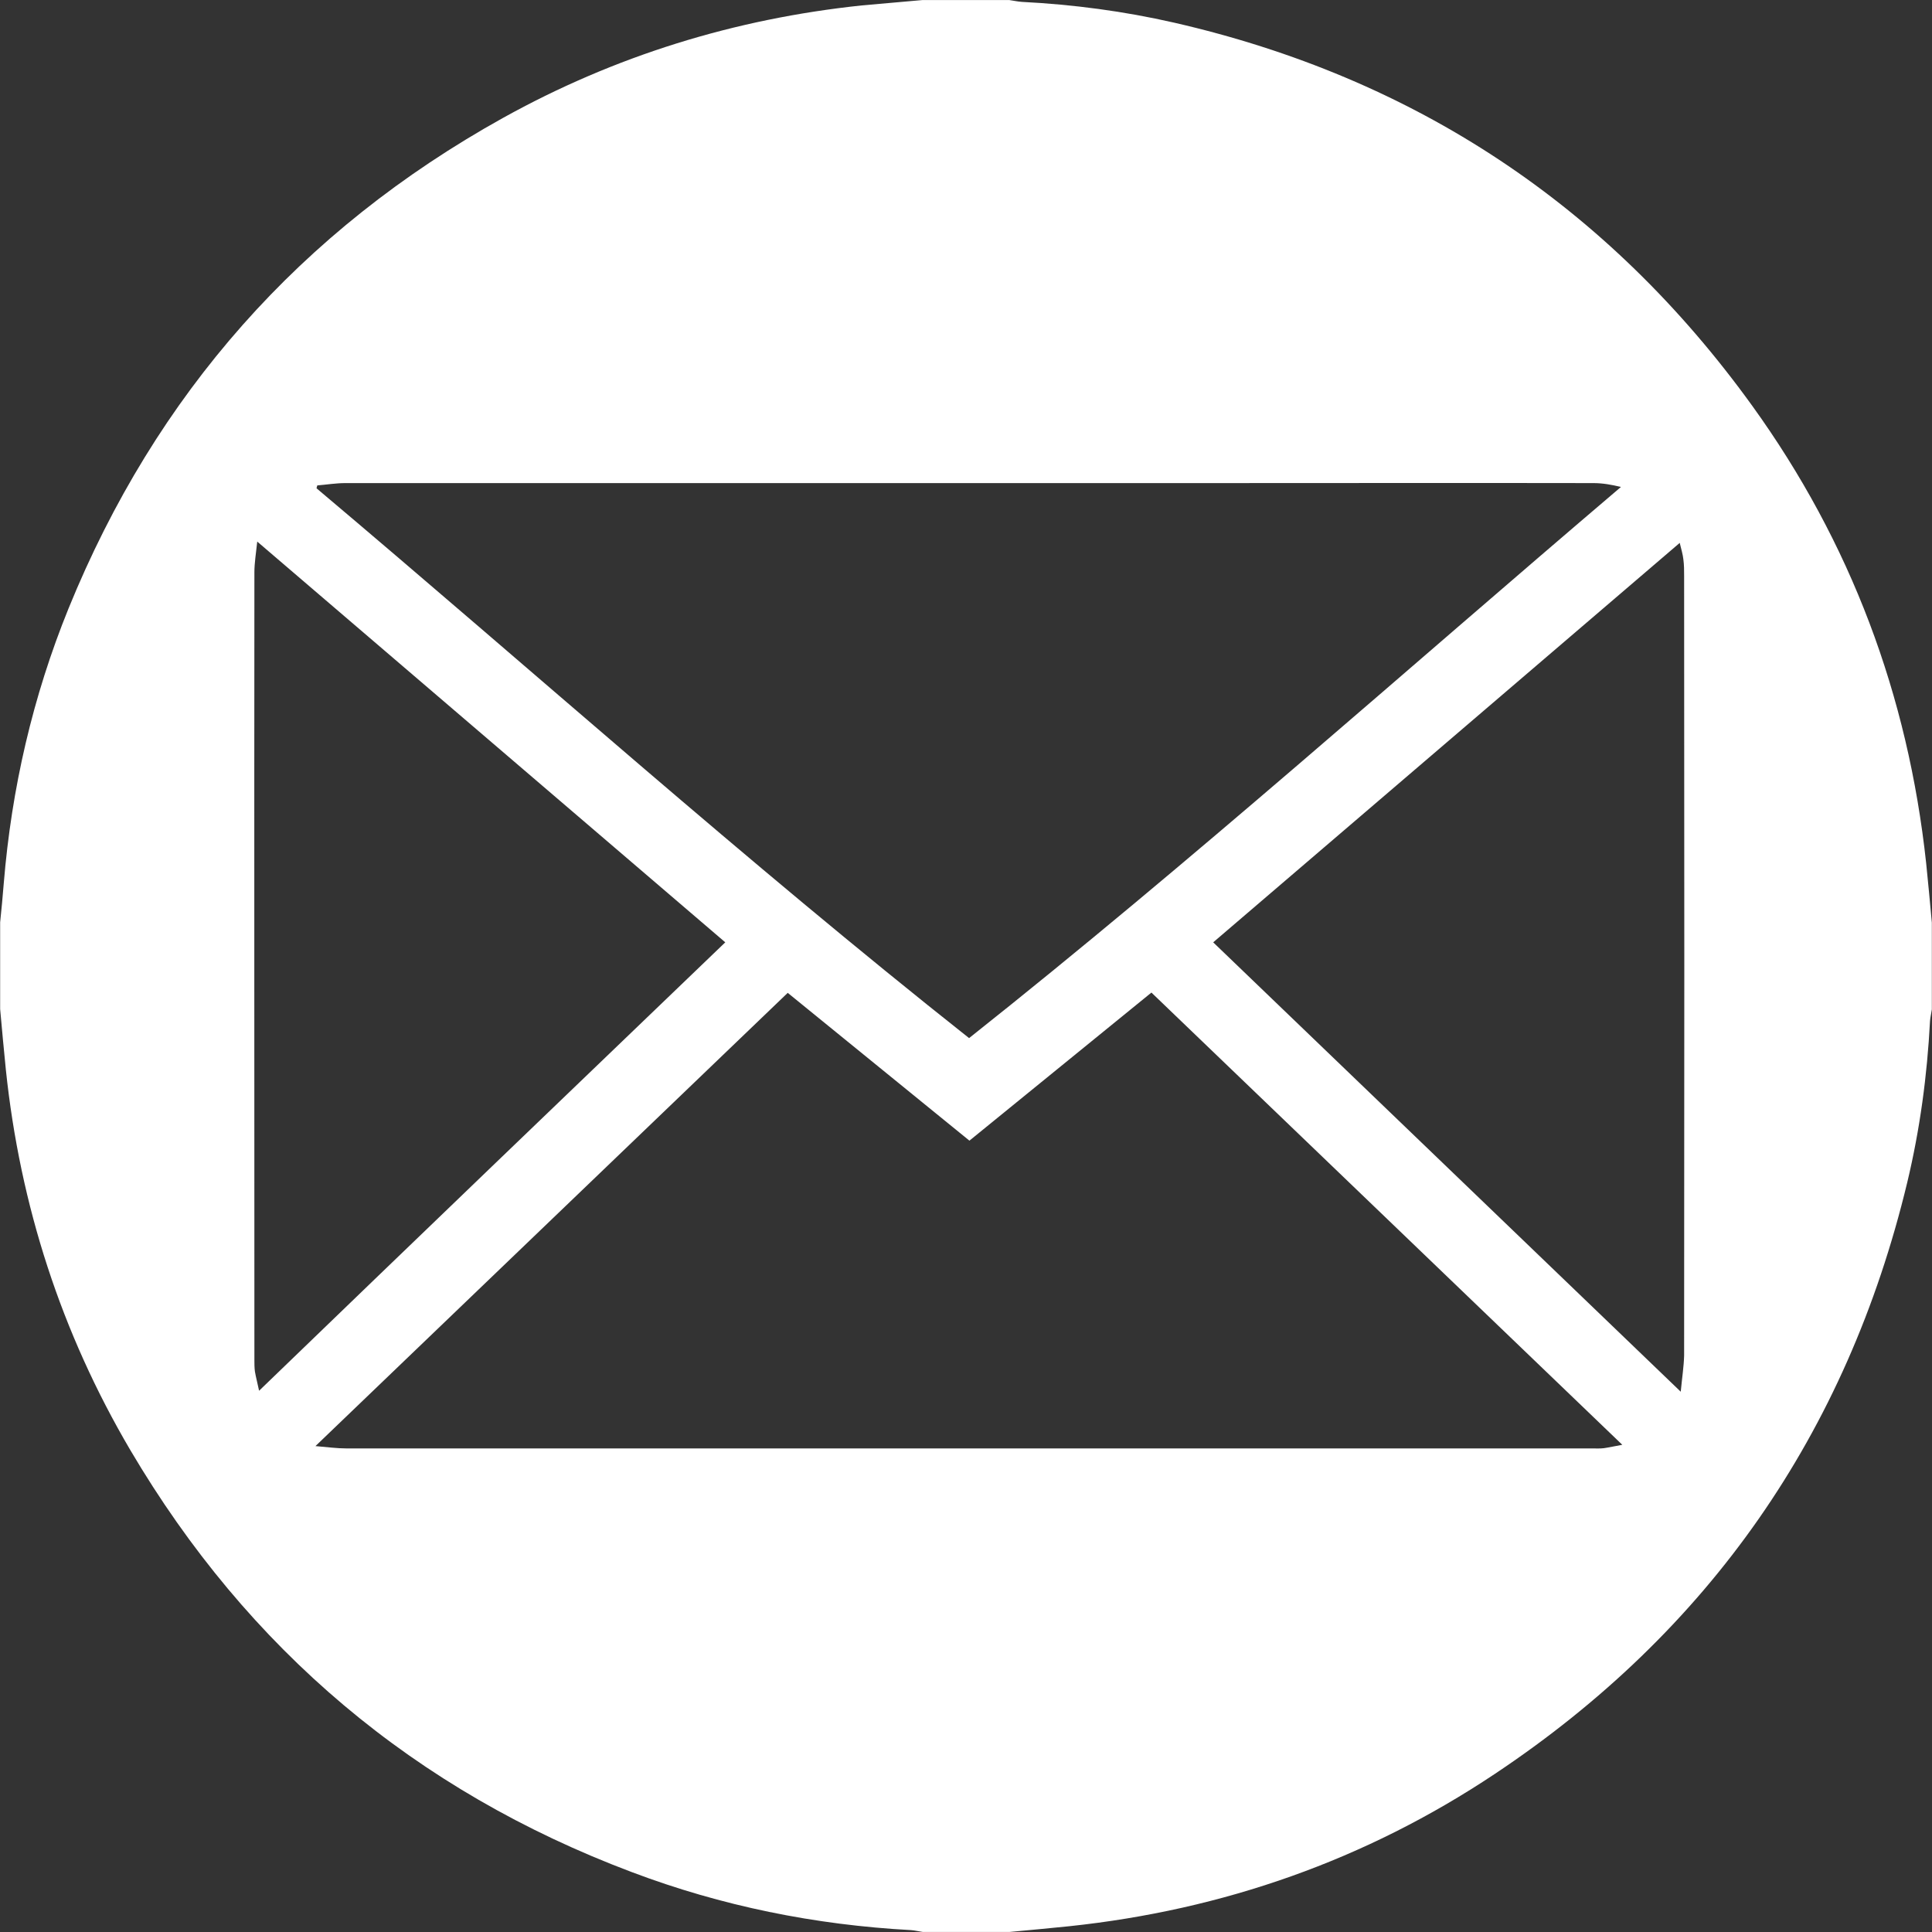 <?xml version="1.0" encoding="utf-8"?>
<!-- Generator: Adobe Illustrator 23.0.6, SVG Export Plug-In . SVG Version: 6.00 Build 0)  -->
<svg version="1.1" id="Layer_1" xmlns="http://www.w3.org/2000/svg" xmlns:xlink="http://www.w3.org/1999/xlink" x="0px" y="0px"
	 viewBox="0 0 400 400" style="enable-background:new 0 0 400 400;" xml:space="preserve">
<rect x="0" y="0" width="400" height="400" fill="#333333" stroke="none"/>
<style type="text/css">
	.st0{fill:#fff;}
</style>
<g id="NCZZNJ_1_">
	<g>
		<g>
			<path class="st0" d="M191,0.01c6,0,11.95,0,17.95,0c0.86,0.11,1.72,0.32,2.63,0.38c10.61,0.54,21.12,1.93,31.46,4.29
				C292.88,16.09,332.87,42.57,362.77,84c20.42,28.3,32.27,59.97,36.02,94.7c0.43,4.13,0.8,8.25,1.18,12.33c0,6,0,11.95,0,17.95
				c-0.11,0.8-0.32,1.61-0.38,2.41c-0.59,11.31-2.09,22.46-4.72,33.44c-12.49,51.93-41,92.88-85.43,122.47
				c-26.69,17.79-56.22,28.14-88.11,31.51c-4.13,0.43-8.25,0.8-12.33,1.18c-6,0-11.95,0-17.95,0c-0.8-0.11-1.61-0.32-2.41-0.38
				c-19.88-1.07-39.23-4.98-57.83-12.01c-44.86-16.88-79.48-46.09-103.82-87.36c-14.31-24.33-22.83-50.65-25.78-78.79
				c-0.43-4.18-0.8-8.36-1.18-12.54c0-6,0-11.95,0-17.95c0.27-2.68,0.54-5.36,0.75-8.09c1.61-19.62,6-38.64,13.4-56.87
				c18.06-44.38,48.08-78.3,89.93-101.57c23.15-12.86,47.97-20.53,74.34-23.31C182.63,0.76,186.82,0.39,191,0.01z M200.64,214.93
				c46.2-36.66,90.04-75.89,134.96-114.11c-1.98-0.48-3.81-0.8-5.68-0.8c-26.58-0.05-53.17,0-79.75,0c-59.55,0-119.14,0-178.69,0
				c-1.93,0-3.86,0.32-5.79,0.48c-0.05,0.21-0.11,0.38-0.16,0.59C110.55,139.04,154.39,178.33,200.64,214.93z M65.31,299.4
				c2.52,0.21,4.45,0.48,6.38,0.48c85.97,0,171.94,0,257.91,0c0.8,0,1.66,0.05,2.47-0.05c1.13-0.16,2.25-0.43,3.81-0.7
				c-32.75-31.46-65.07-62.49-97.49-93.63c-12.65,10.29-25.14,20.47-37.68,30.66c-12.6-10.24-25.08-20.42-37.62-30.6
				C130.54,236.8,98.17,267.88,65.31,299.4z M150.16,195.1c-32.27-27.6-64.32-55.1-96.9-82.97c-0.27,2.52-0.59,4.45-0.59,6.38
				c-0.05,54.35,0,108.64,0,162.99c0,0.8,0,1.66,0.11,2.47c0.21,1.23,0.54,2.41,0.86,3.97C85.84,256.84,117.84,226.13,150.16,195.1z
				 M251.18,195.1c32.21,30.93,64.21,61.74,96.8,93.04c0.27-2.89,0.64-5.2,0.7-7.5c0.05-53.81,0.05-107.57,0-161.38
				c0-1.18,0-2.3-0.16-3.48c-0.11-1.02-0.43-2.04-0.75-3.38C315.45,140.06,283.4,167.5,251.18,195.1z"/>
		</g>
	</g>
</g>
</svg>
